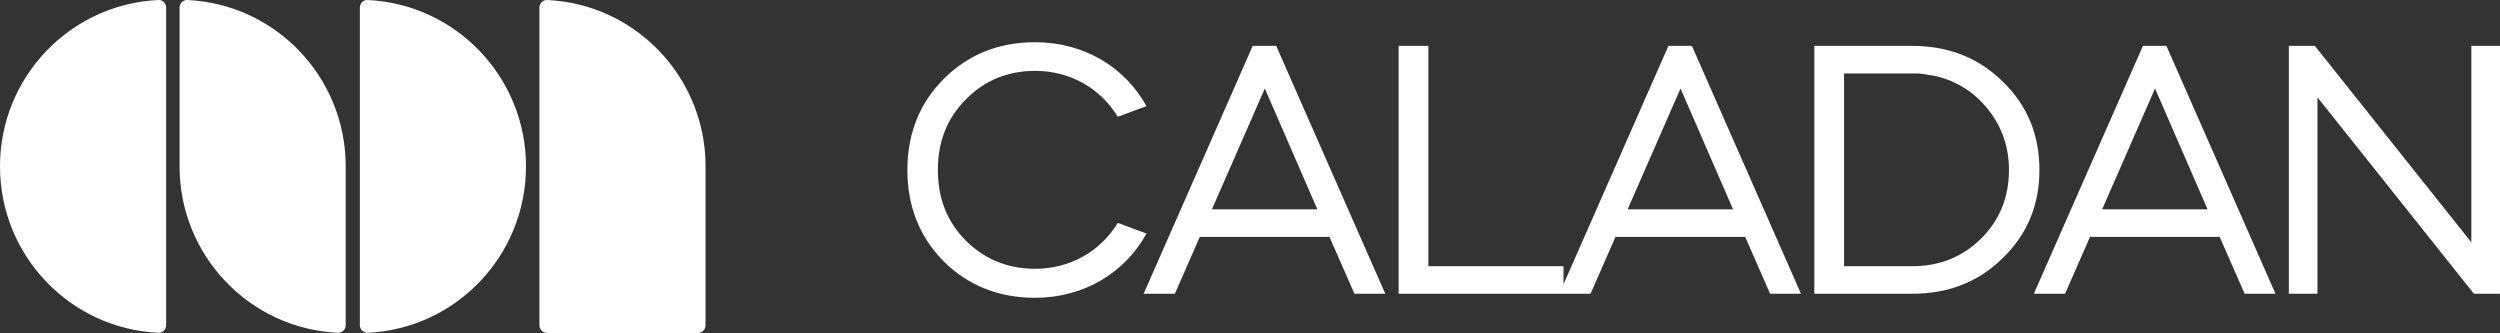 <svg width="2889" height="385" viewBox="0 0 2889 385" fill="none" xmlns="http://www.w3.org/2000/svg">
<rect x="0" y="0" width="2889" height="385" fill="#333333" stroke="none"/>
<path d="M182.99 0.009C187.955 -0.22 191.992 3.842 191.992 8.825V375.755C191.992 380.739 187.955 384.8 182.99 384.571C81.135 379.858 0 295.573 0 192.29C0 89.007 81.135 4.723 182.99 0.009Z" fill="white"/>
<path d="M424.847 384.571C419.884 384.8 415.845 380.739 415.845 375.755V8.825C415.845 3.842 419.884 -0.22 424.847 0.009C526.703 4.723 607.838 89.007 607.838 192.29C607.838 295.573 526.703 379.858 424.847 384.571Z" fill="white"/>
<path d="M207.514 8.825C207.514 3.842 211.55 -0.22 216.516 0.009C318.37 4.723 399.506 89.007 399.506 192.29V375.755C399.506 380.739 395.47 384.8 390.504 384.571C288.65 379.858 207.514 295.573 207.514 192.29V8.825Z" fill="white"/>
<path d="M623.36 8.825C623.36 3.842 627.398 -0.22 632.362 0.009C734.218 4.723 815.352 89.007 815.352 192.29V375.755C815.352 380.739 811.322 384.78 806.352 384.78H632.36C627.39 384.78 623.36 380.739 623.36 375.755V8.825Z" fill="white"/>
<path d="M1196.26 48.799C1252.28 48.799 1299.81 77.229 1324.84 122.632L1291.74 134.937C1271.8 102.264 1237 81.896 1196.26 81.896C1164.43 81.896 1137.69 92.929 1116.05 114.994C1094.41 136.634 1083.8 163.791 1083.8 196.464C1083.8 229.138 1094.41 256.294 1116.05 277.935C1137.69 299.576 1164.43 310.608 1196.26 310.608C1237 310.608 1271.8 290.241 1291.74 257.567L1324.84 269.873C1299.81 315.7 1251.85 344.132 1196.26 344.132C1154.24 344.132 1119.02 330.127 1090.59 302.122C1062.58 273.692 1048.57 238.473 1048.57 196.464C1048.57 154.456 1062.58 119.237 1090.59 91.231C1119.02 62.802 1154.24 48.799 1196.26 48.799ZM1357.66 339.464H1321.59L1447.63 53.042H1474.79L1600.83 339.464H1565.18L1536.32 273.692H1386.52L1357.66 339.464ZM1522.32 241.867L1461.63 102.264L1400.52 241.867H1522.32ZM1616.25 53.042H1650.63V307.638H1806.8V339.464H1616.25V53.042ZM1838.04 339.464H1801.97L1928.01 53.042H1955.17L2081.21 339.464H2045.56L2016.7 273.692H1866.9L1838.04 339.464ZM2002.7 241.867L1942.01 102.264L1880.9 241.867H2002.7ZM2209.51 339.464H2096.62V53.042H2209.51C2251.52 53.042 2286.32 66.621 2314.33 94.202C2342.76 121.783 2356.77 155.729 2356.77 196.464C2356.77 236.775 2342.76 270.722 2314.33 298.303C2286.32 325.884 2251.52 339.464 2209.51 339.464ZM2209.51 84.867H2131V307.638H2209.51C2241.33 307.638 2267.65 297.03 2289.29 275.814C2310.93 254.173 2321.54 227.865 2321.54 196.464C2321.54 169.732 2313.48 146.818 2297.78 126.875C2282.07 106.932 2261.7 93.777 2236.67 87.837L2221.39 85.291C2218.84 84.867 2215.02 84.867 2209.51 84.867ZM2386.39 339.464H2350.31L2476.36 53.042H2503.52L2629.56 339.464H2593.91L2565.05 273.692H2415.24L2386.39 339.464ZM2551.05 241.867L2490.36 102.264L2429.25 241.867H2551.05ZM2678.07 339.464H2644.97V53.042H2675.1L2855.89 280.057V53.042H2888.99V339.464H2858.86L2678.07 112.448V339.464Z" fill="white"/>
</svg>
